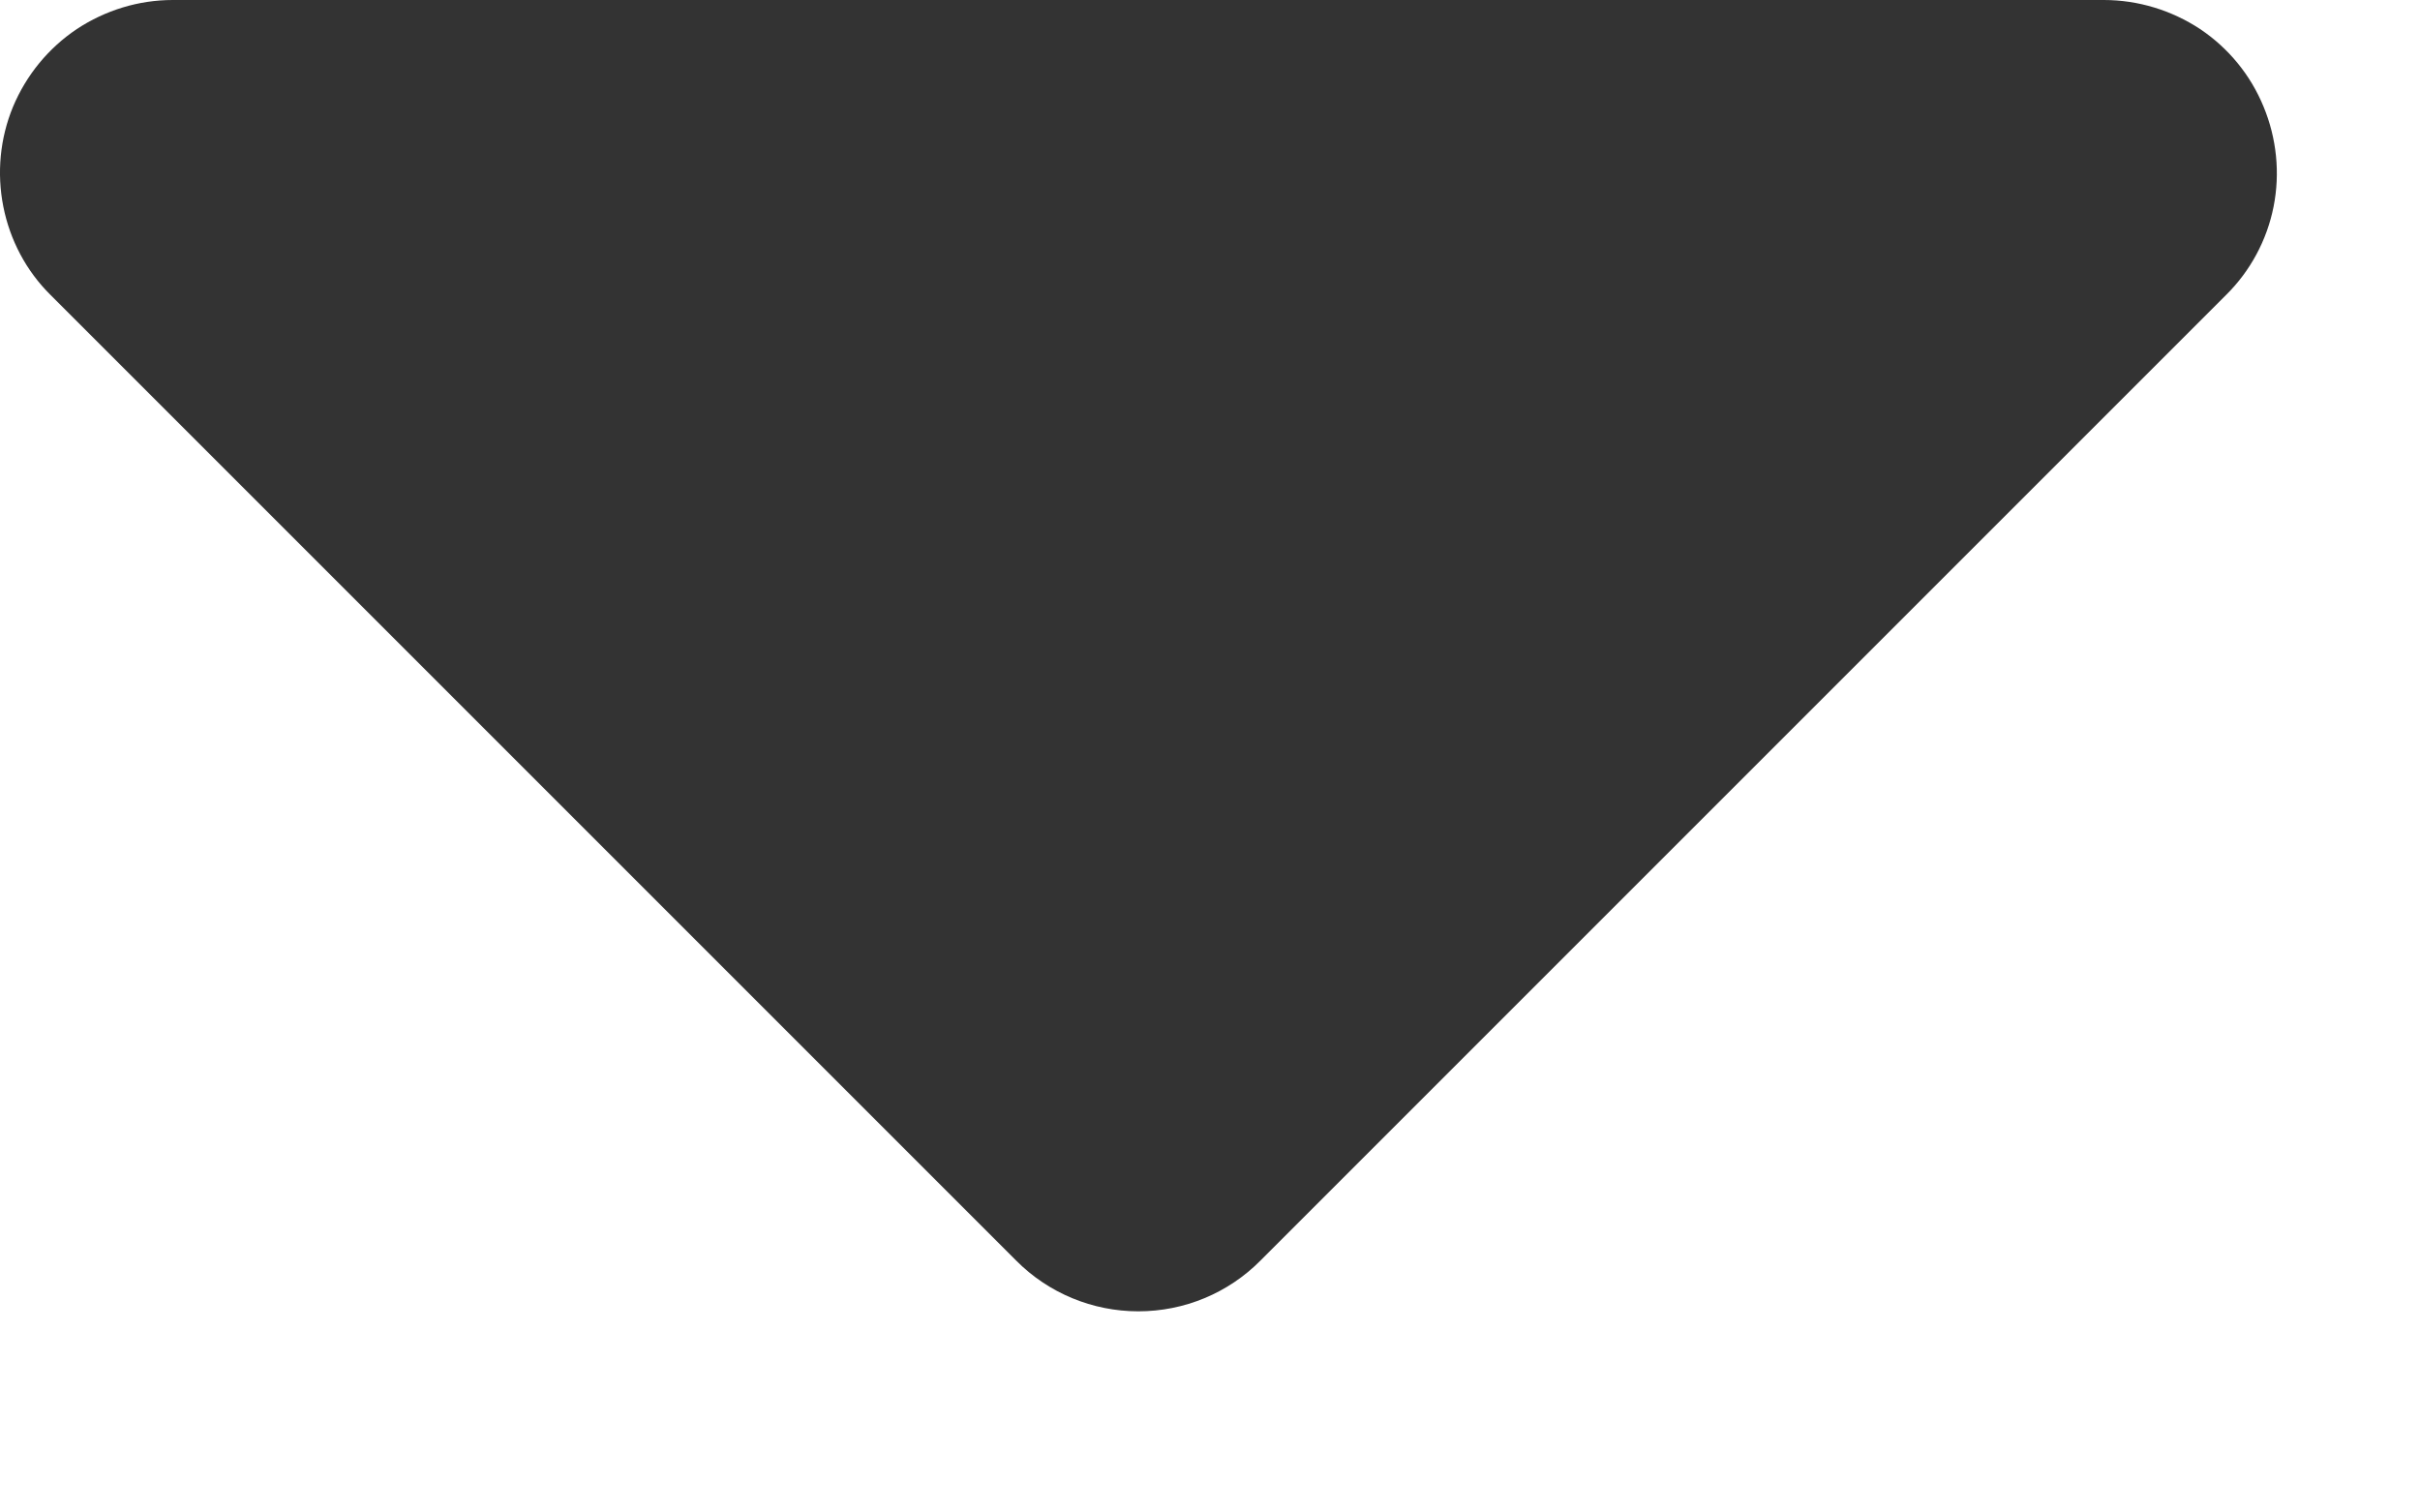 <svg width="8" height="5" viewBox="0 0 8 5" fill="none" xmlns="http://www.w3.org/2000/svg">
<path d="M3.359 4.167L0.167 0.975C0.087 0.896 0.033 0.794 0.011 0.683C-0.011 0.572 0 0.457 0.043 0.353C0.087 0.248 0.16 0.159 0.254 0.096C0.348 0.034 0.458 2.41282e-05 0.571 0H6.955C7.068 2.41282e-05 7.179 0.034 7.273 0.096C7.367 0.159 7.44 0.248 7.483 0.353C7.526 0.457 7.538 0.572 7.516 0.683C7.494 0.794 7.439 0.896 7.359 0.975L4.167 4.167C4.06 4.275 3.915 4.335 3.763 4.335C3.612 4.335 3.466 4.275 3.359 4.167Z" fill="#333333"/>
</svg>
